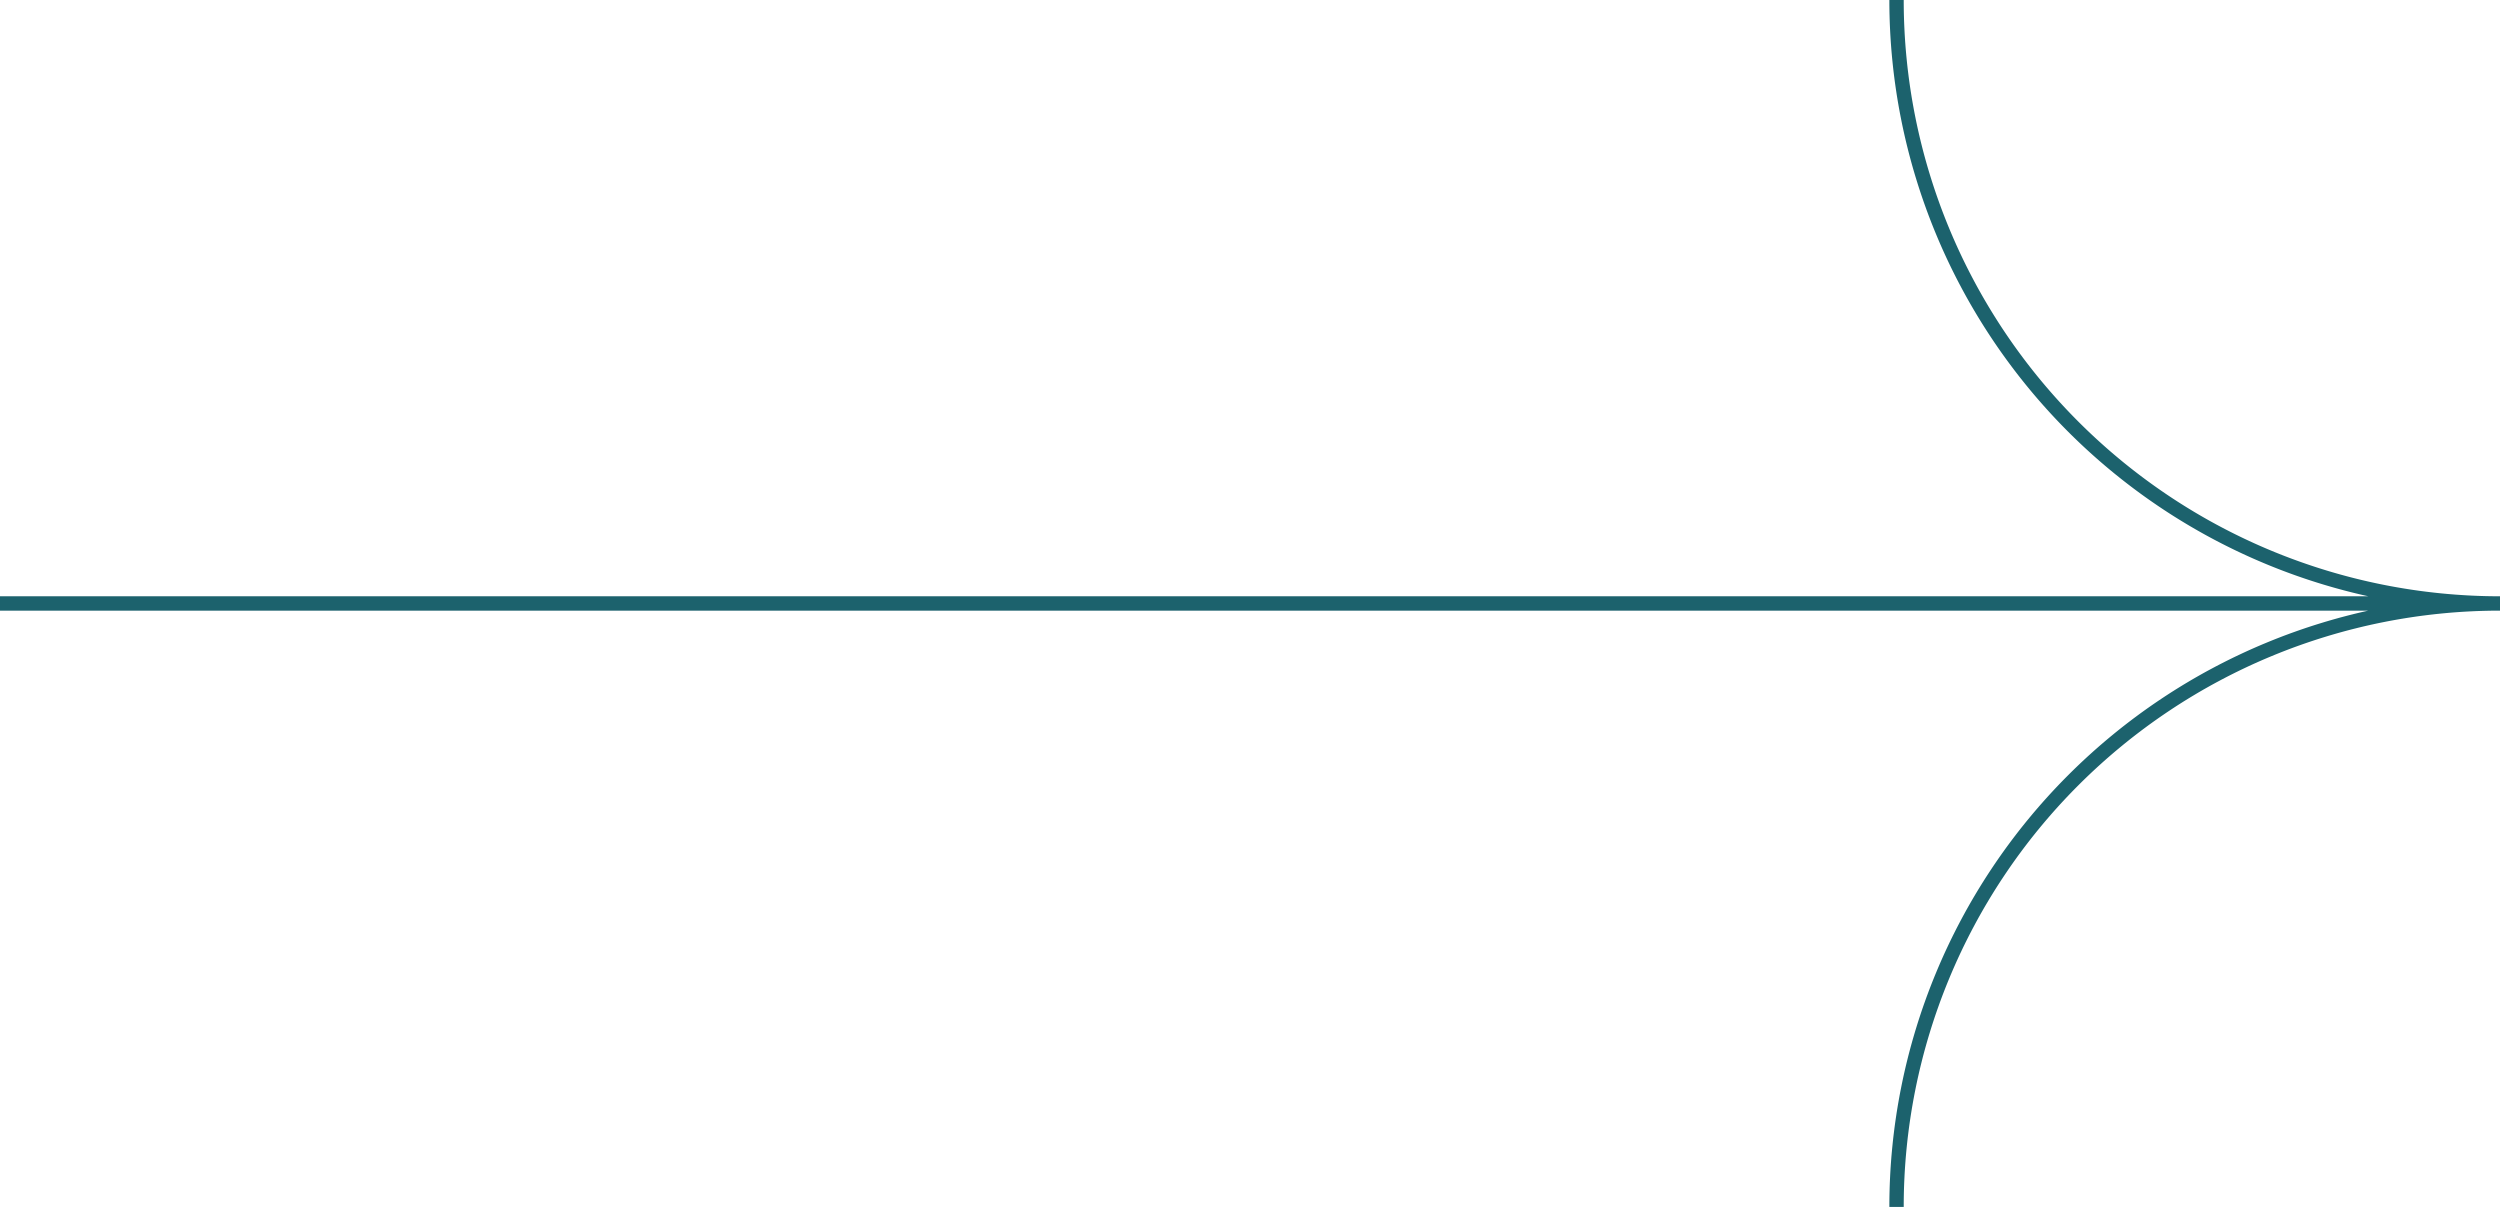 <svg id="Layer_1" data-name="Layer 1" xmlns="http://www.w3.org/2000/svg" viewBox="0 0 120.14 58.07"><defs><style>.cls-1{fill:none;stroke:#1c626d;stroke-width:0.69px;}</style></defs><path class="cls-1" d="M0,29H120.14m0,0a29,29,0,0,0-29,29m29-29a29,29,0,0,1-29-29"/></svg>